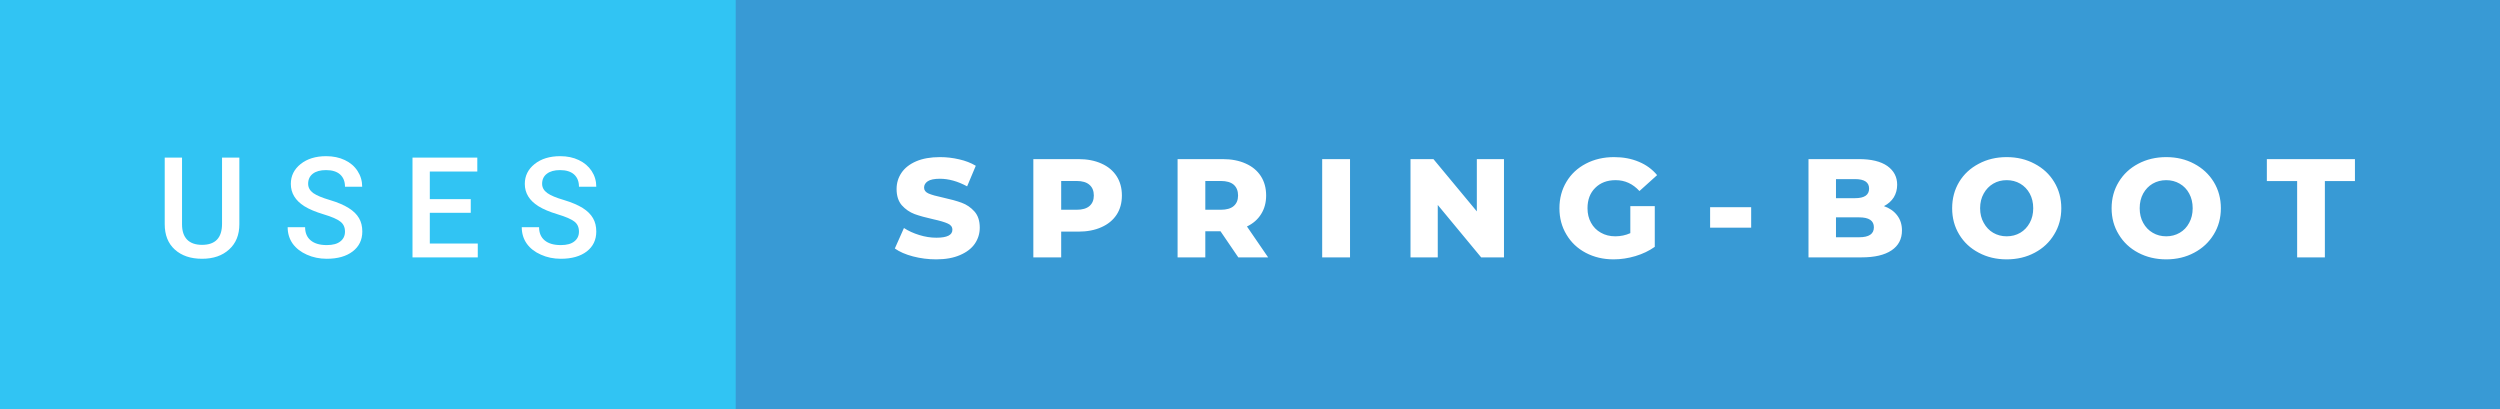 <svg xmlns="http://www.w3.org/2000/svg" width="213.7" height="35" viewBox="0 0 213.7 35"><rect x="0" y="0" width="213.7" height="35" fill="#333333" stroke="none"/><rect class="svg__rect" x="0" y="0" width="64.89" height="35" fill="#31C4F3"/><rect class="svg__rect" x="62.89" y="0" width="150.81" height="35" fill="#389AD5"/><path class="svg__text" d="M14.08 19.16L14.08 19.16L14.08 13.47L15.56 13.47L15.56 19.18Q15.56 20.03 15.99 20.48Q16.43 20.93 17.27 20.93L17.27 20.93Q18.98 20.93 18.98 19.13L18.98 19.13L18.98 13.47L20.46 13.47L20.46 19.17Q20.46 20.53 19.59 21.32Q18.72 22.12 17.27 22.12L17.27 22.12Q15.81 22.12 14.94 21.33Q14.08 20.55 14.08 19.16ZM24.59 19.42L24.59 19.42L26.08 19.42Q26.08 20.15 26.56 20.55Q27.04 20.95 27.93 20.95L27.93 20.95Q28.71 20.95 29.10 20.63Q29.49 20.32 29.49 19.80L29.49 19.80Q29.49 19.24 29.09 18.94Q28.70 18.63 27.66 18.32Q26.63 18.01 26.02 17.63L26.02 17.63Q24.86 16.90 24.86 15.72L24.86 15.72Q24.86 14.69 25.70 14.02Q26.54 13.35 27.88 13.35L27.88 13.35Q28.77 13.35 29.47 13.68Q30.17 14.01 30.56 14.61Q30.96 15.22 30.96 15.96L30.96 15.96L29.49 15.96Q29.49 15.29 29.07 14.91Q28.65 14.54 27.87 14.54L27.87 14.54Q27.14 14.54 26.74 14.85Q26.34 15.16 26.34 15.71L26.34 15.71Q26.34 16.18 26.77 16.50Q27.21 16.81 28.20 17.10Q29.20 17.40 29.80 17.78Q30.41 18.16 30.69 18.65Q30.97 19.13 30.97 19.79L30.97 19.79Q30.97 20.86 30.15 21.49Q29.33 22.12 27.93 22.12L27.93 22.12Q27.01 22.12 26.23 21.77Q25.46 21.43 25.02 20.83Q24.59 20.22 24.59 19.42ZM40.84 22L35.26 22L35.26 13.47L40.80 13.47L40.80 14.66L36.74 14.66L36.74 17.02L40.24 17.02L40.24 18.19L36.74 18.19L36.74 20.82L40.84 20.82L40.84 22ZM44.60 19.42L44.60 19.42L46.08 19.42Q46.08 20.15 46.56 20.55Q47.04 20.95 47.94 20.95L47.94 20.95Q48.71 20.95 49.10 20.63Q49.49 20.32 49.49 19.80L49.49 19.80Q49.49 19.24 49.10 18.94Q48.70 18.63 47.67 18.32Q46.64 18.01 46.03 17.63L46.03 17.63Q44.86 16.90 44.86 15.72L44.86 15.72Q44.86 14.69 45.70 14.02Q46.54 13.35 47.89 13.35L47.89 13.35Q48.78 13.35 49.47 13.68Q50.17 14.01 50.57 14.61Q50.97 15.22 50.97 15.96L50.97 15.96L49.49 15.96Q49.49 15.29 49.07 14.91Q48.65 14.54 47.87 14.54L47.87 14.54Q47.15 14.54 46.75 14.85Q46.34 15.16 46.34 15.71L46.34 15.71Q46.34 16.18 46.78 16.50Q47.21 16.81 48.21 17.10Q49.20 17.40 49.81 17.78Q50.41 18.16 50.69 18.65Q50.97 19.13 50.97 19.79L50.97 19.79Q50.97 20.86 50.16 21.49Q49.34 22.12 47.94 22.12L47.94 22.12Q47.01 22.12 46.24 21.77Q45.46 21.43 45.03 20.83Q44.60 20.22 44.60 19.42Z" fill="#FFFFFF"/><path class="svg__text" d="M76.49 21.24L76.49 21.24L77.27 19.49Q77.83 19.86 78.58 20.09Q79.32 20.32 80.04 20.32L80.04 20.32Q81.41 20.32 81.41 19.64L81.41 19.64Q81.41 19.28 81.02 19.11Q80.63 18.93 79.77 18.74L79.77 18.74Q78.82 18.53 78.18 18.30Q77.55 18.06 77.09 17.55Q76.64 17.03 76.64 16.16L76.64 16.16Q76.64 15.39 77.06 14.77Q77.48 14.15 78.31 13.79Q79.15 13.43 80.35 13.43L80.35 13.43Q81.18 13.43 81.99 13.62Q82.79 13.80 83.41 14.17L83.41 14.17L82.67 15.93Q81.47 15.28 80.34 15.28L80.34 15.28Q79.63 15.28 79.31 15.49Q78.99 15.70 78.99 16.04L78.99 16.04Q78.99 16.37 79.37 16.54Q79.76 16.71 80.61 16.89L80.61 16.89Q81.57 17.10 82.20 17.33Q82.83 17.56 83.29 18.07Q83.75 18.58 83.75 19.46L83.75 19.46Q83.75 20.21 83.33 20.83Q82.91 21.44 82.07 21.80Q81.23 22.17 80.03 22.17L80.03 22.17Q79.01 22.17 78.05 21.92Q77.09 21.67 76.49 21.24ZM90.71 22L88.33 22L88.33 13.60L92.17 13.60Q93.31 13.60 94.15 13.98Q94.99 14.35 95.45 15.06Q95.90 15.76 95.90 16.71L95.90 16.71Q95.90 17.66 95.45 18.35Q94.99 19.05 94.15 19.42Q93.31 19.80 92.17 19.80L92.17 19.80L90.71 19.80L90.71 22ZM90.71 15.47L90.71 17.93L92.03 17.93Q92.76 17.93 93.13 17.61Q93.50 17.29 93.50 16.71L93.50 16.71Q93.50 16.12 93.13 15.80Q92.76 15.47 92.03 15.47L92.03 15.47L90.71 15.47ZM103.03 22L100.66 22L100.66 13.60L104.50 13.60Q105.64 13.60 106.48 13.98Q107.32 14.35 107.78 15.06Q108.23 15.76 108.23 16.71L108.23 16.71Q108.23 17.62 107.80 18.30Q107.38 18.98 106.59 19.36L106.59 19.36L108.40 22L105.85 22L104.33 19.77L103.03 19.77L103.03 22ZM103.03 15.47L103.03 17.93L104.35 17.93Q105.09 17.93 105.46 17.61Q105.83 17.29 105.83 16.71L105.83 16.71Q105.83 16.12 105.46 15.79Q105.09 15.47 104.35 15.47L104.35 15.47L103.03 15.47ZM115.40 22L113.02 22L113.02 13.60L115.40 13.60L115.40 22ZM122.90 22L120.57 22L120.57 13.60L122.53 13.60L126.24 18.07L126.24 13.60L128.56 13.60L128.56 22L126.61 22L122.90 17.52L122.90 22ZM133.30 17.80L133.30 17.80Q133.30 16.54 133.90 15.54Q134.49 14.55 135.56 13.99Q136.63 13.43 137.97 13.43L137.97 13.43Q139.15 13.43 140.09 13.83Q141.03 14.22 141.65 14.97L141.65 14.97L140.14 16.33Q139.29 15.40 138.11 15.40L138.11 15.40Q138.10 15.40 138.10 15.40L138.10 15.40Q137.02 15.40 136.36 16.06Q135.70 16.71 135.70 17.80L135.70 17.80Q135.70 18.50 136.00 19.04Q136.30 19.59 136.84 19.89Q137.38 20.20 138.07 20.20L138.07 20.20Q138.76 20.20 139.36 19.93L139.36 19.93L139.36 17.62L141.45 17.62L141.45 21.10Q140.73 21.61 139.80 21.89Q138.86 22.17 137.93 22.17L137.93 22.17Q136.61 22.17 135.55 21.61Q134.49 21.05 133.90 20.05Q133.30 19.06 133.30 17.80ZM149.69 19.46L146.18 19.46L146.18 17.71L149.69 17.71L149.69 19.46ZM159.13 22L154.59 22L154.59 13.60L158.89 13.60Q160.49 13.60 161.33 14.19Q162.17 14.79 162.17 15.79L162.17 15.79Q162.17 16.39 161.88 16.87Q161.58 17.34 161.04 17.62L161.04 17.62Q161.76 17.87 162.17 18.41Q162.58 18.94 162.58 19.70L162.58 19.70Q162.58 20.80 161.69 21.40Q160.80 22 159.13 22L159.13 22ZM156.94 18.58L156.94 20.28L158.93 20.28Q160.18 20.28 160.18 19.43L160.18 19.43Q160.18 18.58 158.93 18.58L158.93 18.58L156.94 18.58ZM156.94 15.31L156.94 16.94L158.57 16.94Q159.77 16.94 159.77 16.12L159.77 16.12Q159.77 15.31 158.57 15.31L158.57 15.31L156.94 15.31ZM166.87 17.80L166.87 17.80Q166.87 16.55 167.47 15.55Q168.07 14.56 169.14 14.00Q170.20 13.43 171.53 13.43L171.53 13.43Q172.86 13.43 173.92 14.00Q174.99 14.56 175.59 15.55Q176.20 16.55 176.20 17.80L176.20 17.80Q176.20 19.05 175.59 20.04Q174.99 21.04 173.93 21.60Q172.87 22.17 171.53 22.17L171.53 22.17Q170.20 22.17 169.14 21.60Q168.07 21.04 167.47 20.04Q166.87 19.05 166.87 17.80ZM169.26 17.80L169.26 17.80Q169.26 18.51 169.57 19.05Q169.87 19.60 170.38 19.90Q170.90 20.20 171.53 20.20L171.53 20.20Q172.17 20.20 172.69 19.90Q173.20 19.60 173.50 19.05Q173.80 18.51 173.80 17.80L173.80 17.80Q173.80 17.09 173.50 16.54Q173.20 16 172.69 15.70Q172.17 15.40 171.53 15.40L171.53 15.40Q170.89 15.40 170.38 15.70Q169.87 16 169.57 16.54Q169.26 17.09 169.26 17.80ZM180.50 17.80L180.50 17.80Q180.50 16.55 181.11 15.55Q181.71 14.56 182.77 14.00Q183.84 13.43 185.17 13.43L185.17 13.43Q186.50 13.43 187.56 14.00Q188.62 14.56 189.23 15.55Q189.84 16.55 189.84 17.80L189.84 17.80Q189.84 19.05 189.23 20.04Q188.62 21.04 187.56 21.60Q186.50 22.17 185.17 22.17L185.17 22.17Q183.84 22.17 182.77 21.60Q181.71 21.04 181.11 20.04Q180.50 19.05 180.50 17.80ZM182.90 17.80L182.90 17.80Q182.90 18.51 183.20 19.05Q183.50 19.60 184.02 19.90Q184.53 20.20 185.17 20.20L185.17 20.20Q185.80 20.20 186.32 19.90Q186.84 19.60 187.13 19.05Q187.43 18.51 187.43 17.80L187.43 17.80Q187.43 17.09 187.13 16.54Q186.84 16 186.32 15.70Q185.80 15.40 185.17 15.40L185.17 15.40Q184.53 15.40 184.01 15.70Q183.50 16 183.20 16.54Q182.90 17.09 182.90 17.80ZM196.36 15.48L193.77 15.48L193.77 13.60L201.30 13.60L201.30 15.48L198.73 15.48L198.73 22L196.36 22L196.36 15.48Z" fill="#FFFFFF" x="75.89"/></svg>